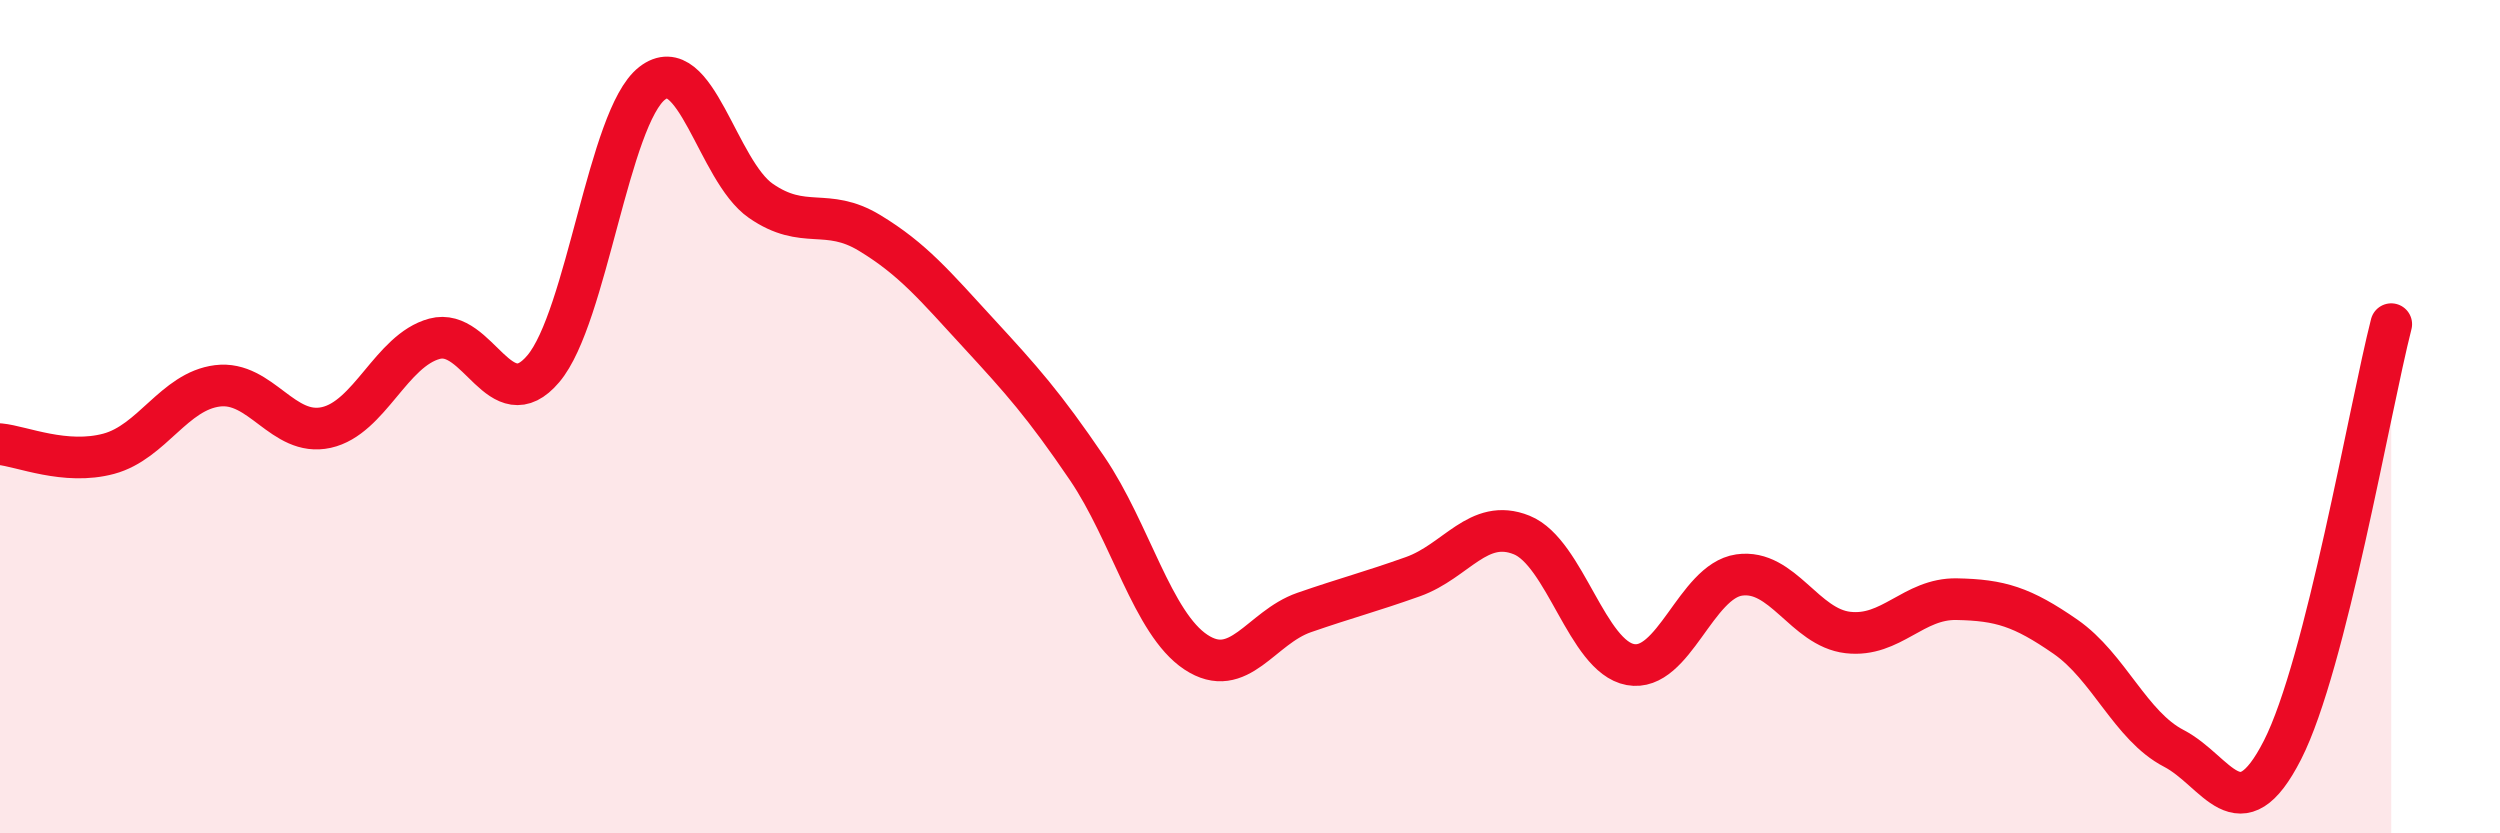
    <svg width="60" height="20" viewBox="0 0 60 20" xmlns="http://www.w3.org/2000/svg">
      <path
        d="M 0,10.66 C 0.52,10.71 1.57,11.17 2.61,10.89 C 3.65,10.61 4.18,9.39 5.22,9.26 C 6.26,9.13 6.79,10.49 7.83,10.26 C 8.87,10.03 9.39,8.41 10.43,8.13 C 11.47,7.85 12,10.08 13.04,8.85 C 14.08,7.62 14.61,2.81 15.65,2 C 16.69,1.19 17.22,4.1 18.26,4.82 C 19.3,5.54 19.83,4.96 20.87,5.59 C 21.91,6.22 22.44,6.86 23.48,7.99 C 24.52,9.12 25.05,9.71 26.09,11.24 C 27.13,12.77 27.66,14.96 28.7,15.65 C 29.74,16.34 30.26,15.06 31.3,14.7 C 32.34,14.34 32.87,14.21 33.91,13.84 C 34.95,13.47 35.48,12.42 36.52,12.84 C 37.56,13.26 38.09,15.76 39.13,15.95 C 40.17,16.14 40.7,13.95 41.74,13.8 C 42.78,13.65 43.31,15.06 44.35,15.18 C 45.39,15.3 45.92,14.36 46.96,14.38 C 48,14.4 48.53,14.56 49.57,15.28 C 50.61,16 51.13,17.42 52.17,17.96 C 53.21,18.5 53.74,20.04 54.78,18 C 55.82,15.96 56.87,9.82 57.39,7.78L57.39 20L0 20Z"
        fill="#EB0A25"
        opacity="0.1"
        stroke-linecap="round"
        stroke-linejoin="round"
      />
      <path
        d="M 0,10.66 C 0.52,10.71 1.57,11.17 2.61,10.89 C 3.65,10.61 4.18,9.39 5.22,9.26 C 6.26,9.13 6.79,10.49 7.83,10.26 C 8.87,10.03 9.39,8.41 10.43,8.13 C 11.47,7.85 12,10.08 13.04,8.85 C 14.08,7.62 14.61,2.81 15.65,2 C 16.69,1.19 17.22,4.1 18.26,4.82 C 19.3,5.54 19.83,4.96 20.87,5.59 C 21.91,6.22 22.44,6.86 23.48,7.99 C 24.52,9.12 25.05,9.71 26.09,11.24 C 27.13,12.77 27.66,14.96 28.7,15.65 C 29.74,16.34 30.26,15.06 31.3,14.7 C 32.34,14.34 32.87,14.21 33.91,13.84 C 34.95,13.47 35.48,12.42 36.52,12.84 C 37.56,13.26 38.09,15.76 39.13,15.95 C 40.17,16.14 40.7,13.95 41.74,13.8 C 42.78,13.65 43.31,15.06 44.35,15.18 C 45.39,15.3 45.92,14.36 46.96,14.38 C 48,14.4 48.53,14.56 49.57,15.28 C 50.61,16 51.13,17.42 52.17,17.96 C 53.21,18.5 53.74,20.04 54.78,18 C 55.82,15.96 56.87,9.82 57.39,7.78"
        stroke="#EB0A25"
        stroke-width="1"
        fill="none"
        stroke-linecap="round"
        stroke-linejoin="round"
      />
    </svg>
  